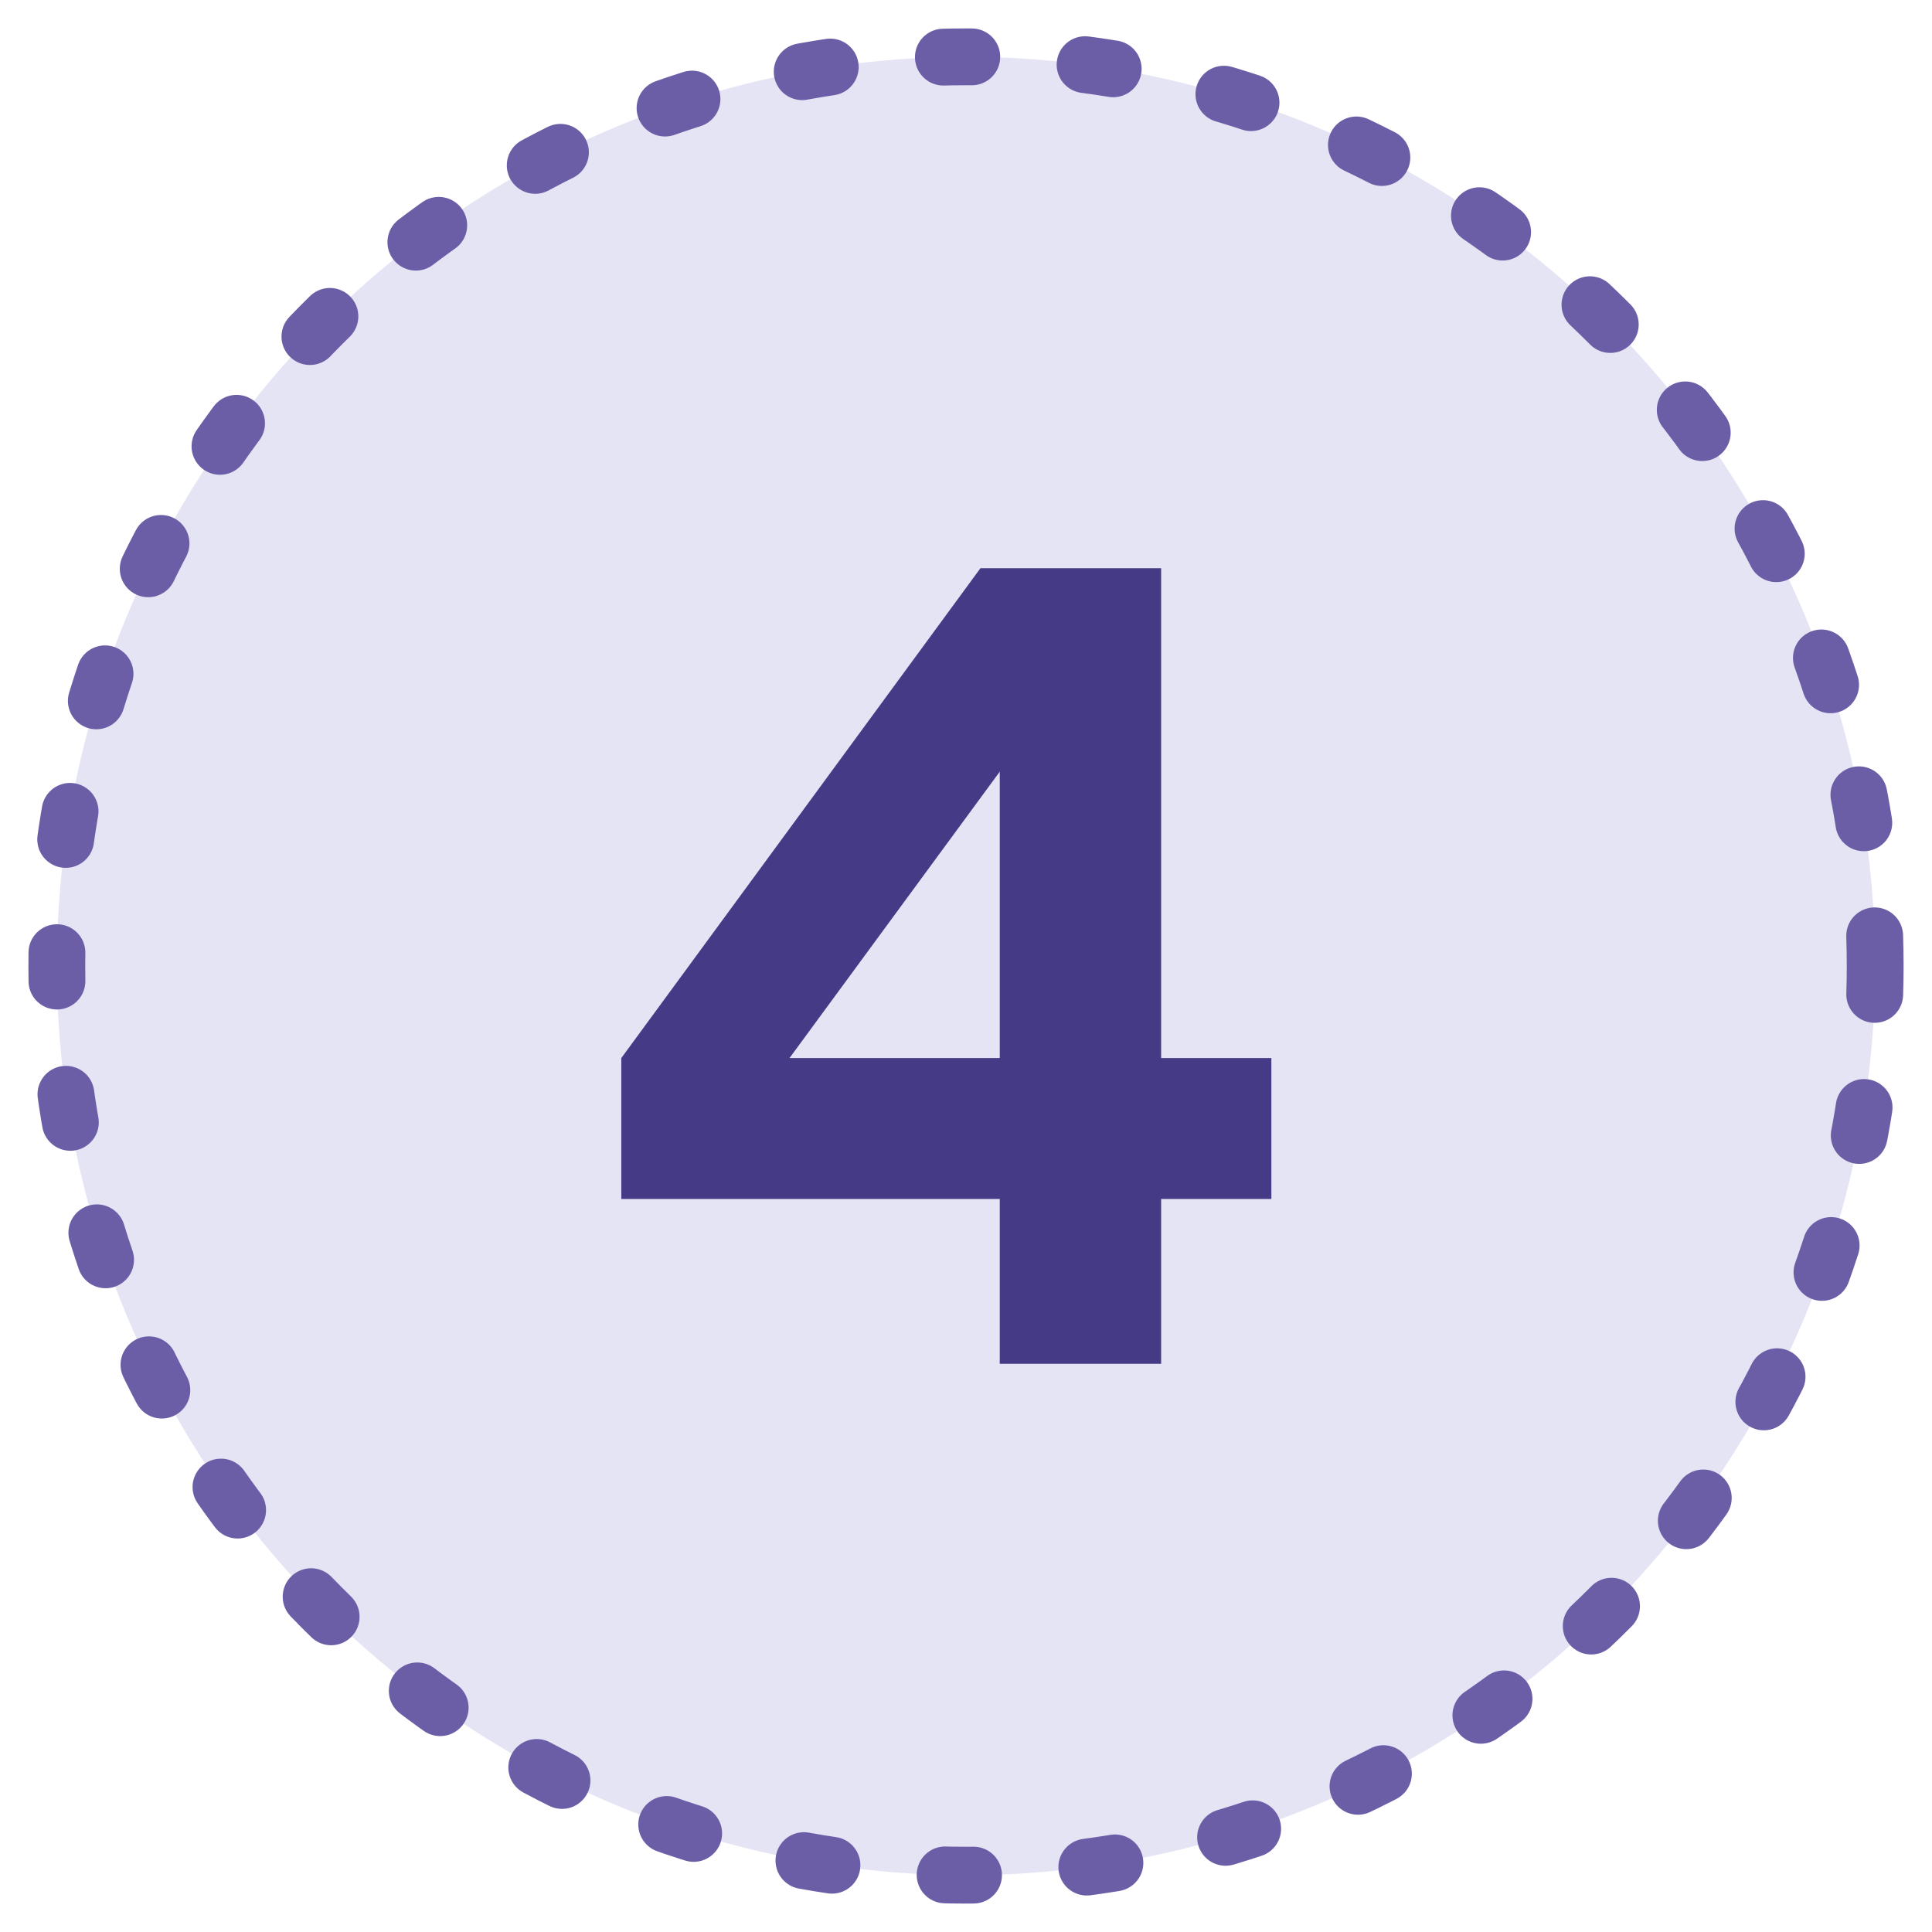 <svg width="34" height="34" viewBox="0 0 34 34" fill="none" xmlns="http://www.w3.org/2000/svg">
<circle cx="17" cy="17" r="16" fill="#E4E4F5" stroke="#6B5EA7" stroke-linecap="round" stroke-dasharray="0.5 2"/>
<path d="M20.434 24H17.594V21.1H10.934V18.62L17.254 10H20.434V18.62H22.374V21.1H20.434V24ZM17.594 13.58L13.894 18.62H17.594V13.58Z" fill="#453A85"/>
</svg>
